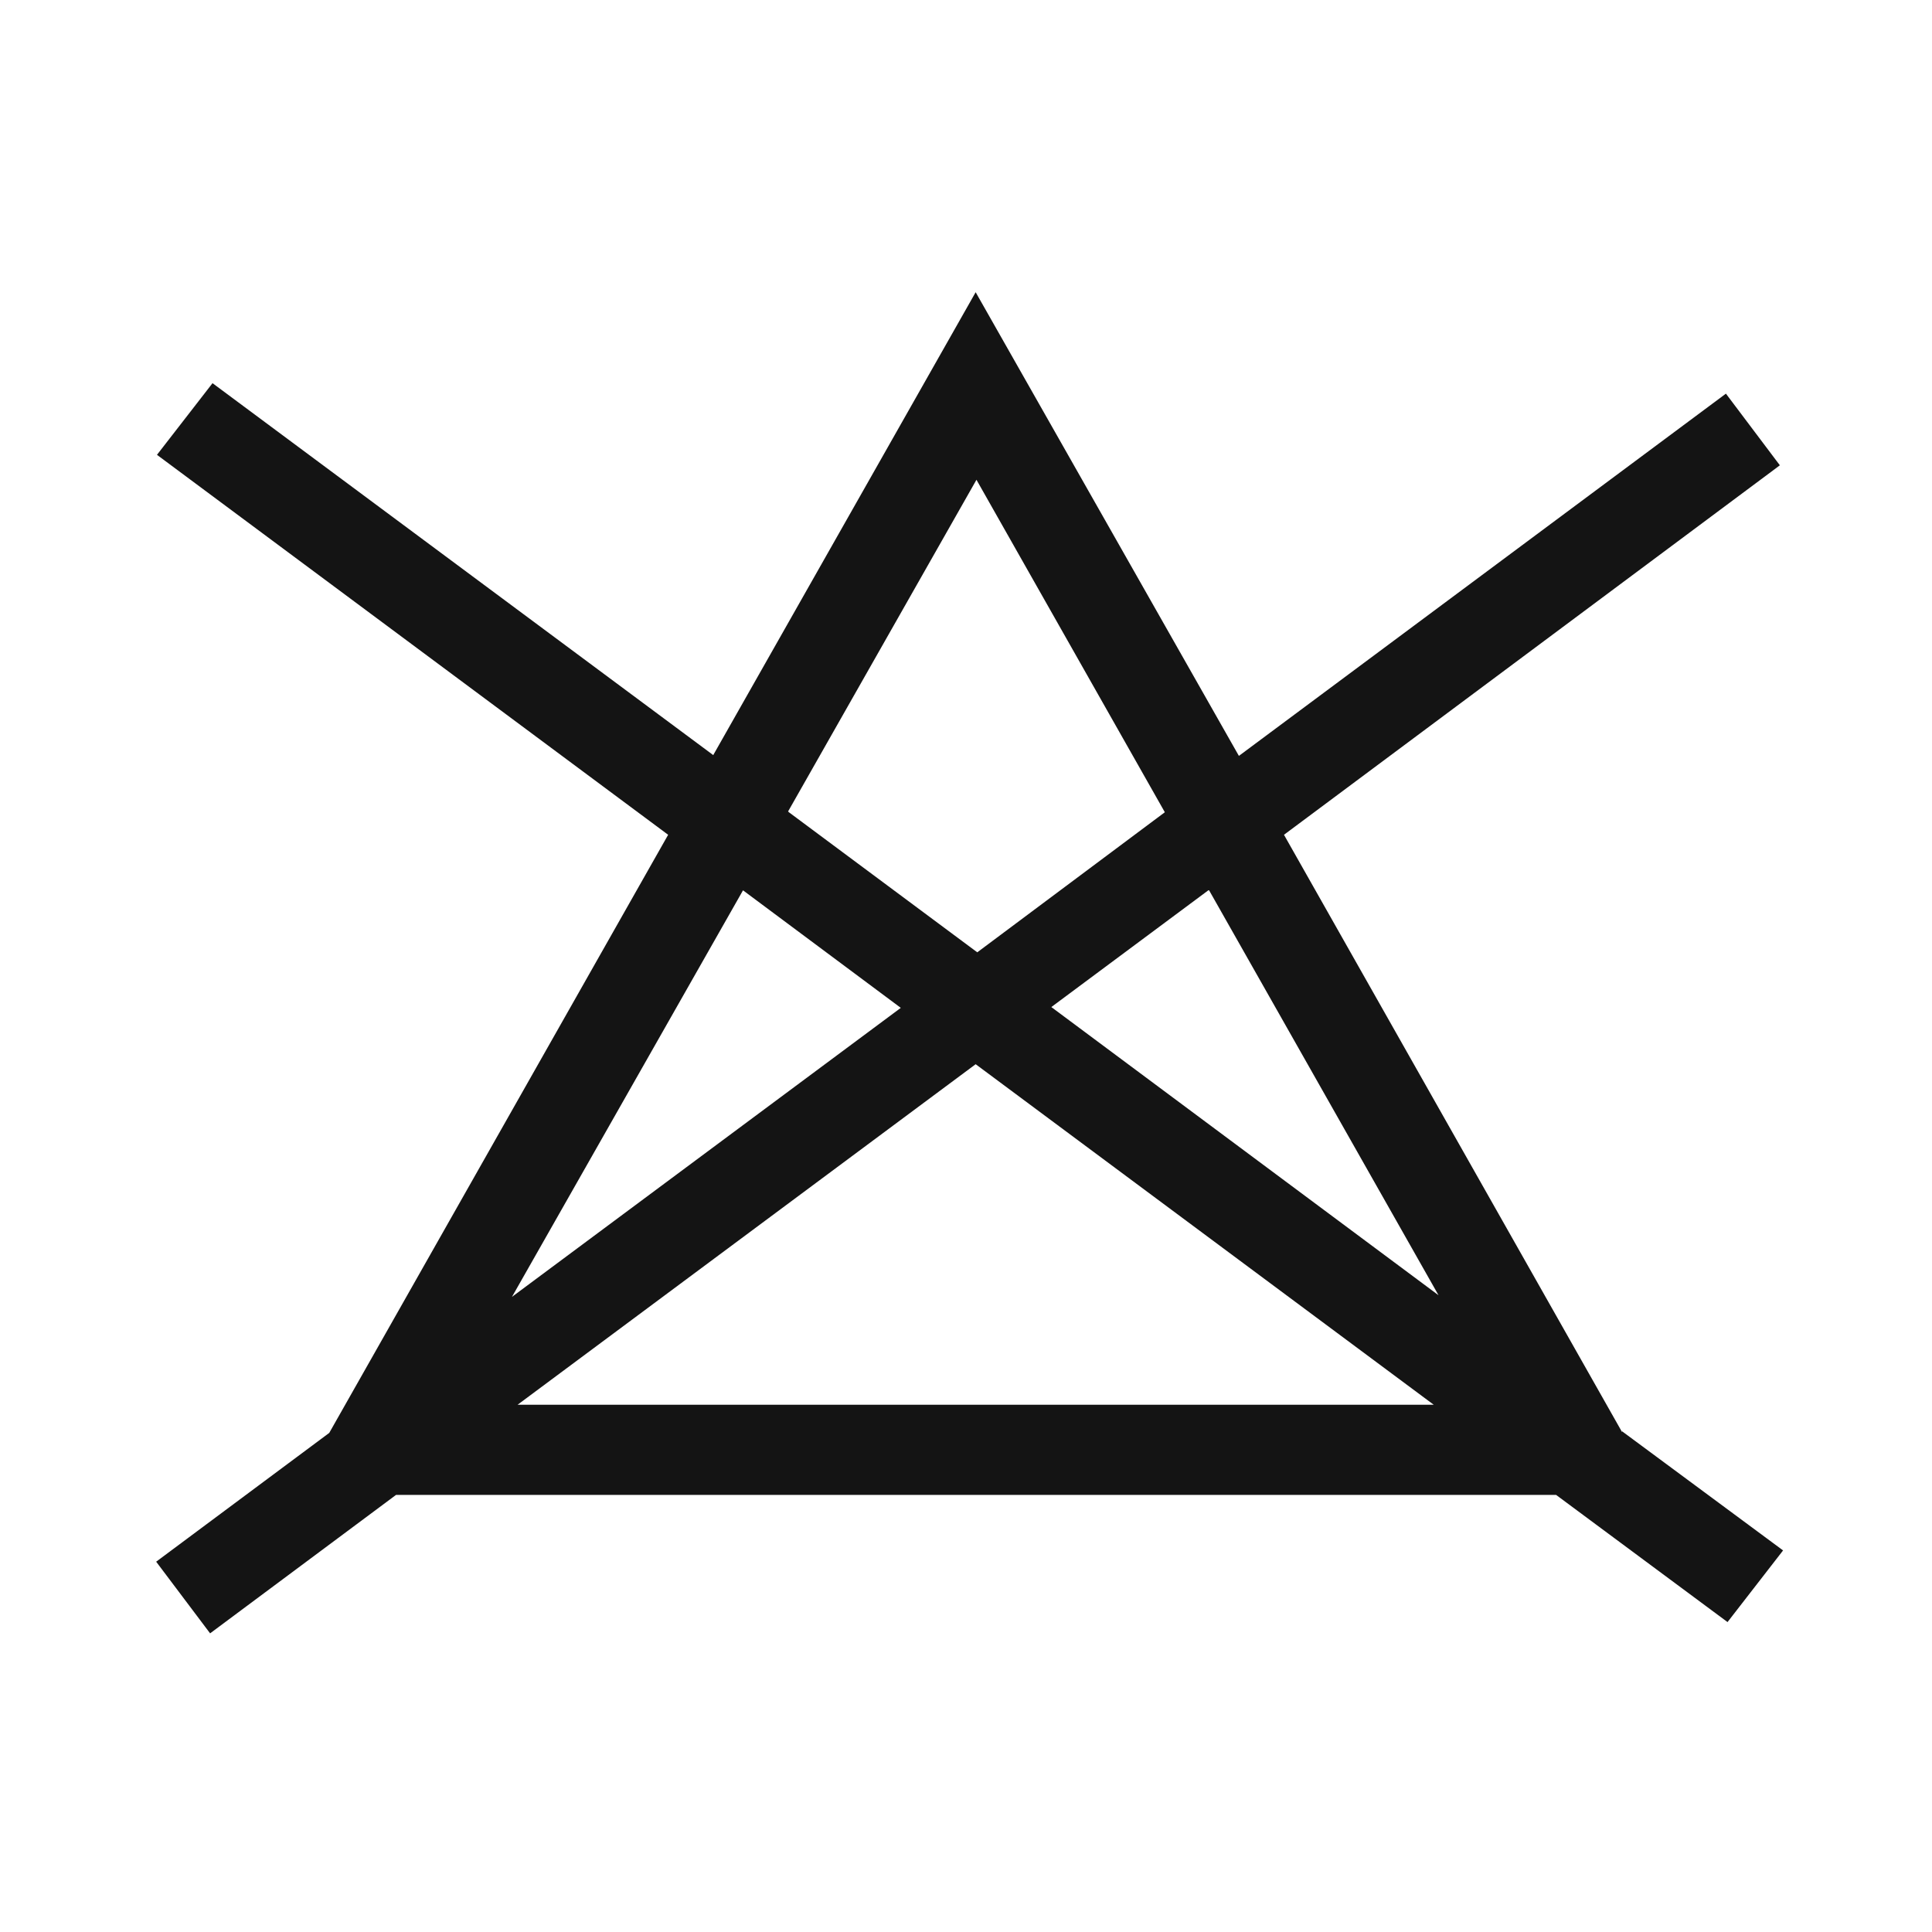 <svg width="24" height="24" viewBox="0 0 24 24" fill="none" xmlns="http://www.w3.org/2000/svg">
<path d="M20.15 17.79L15.95 10.37L22.03 5.84L22.11 5.78L21.44 4.89L15.39 9.39L12.12 3.63L8.86 9.38L2.64 4.76L1.95 5.65L8.3 10.37L4.09 17.8L1.94 19.4L2.61 20.29L4.92 18.57H19.33L21.46 20.15L22.15 19.26L20.15 17.78V17.79ZM15.02 11.06L17.87 16.09L13.06 12.51L15.01 11.06H15.02ZM17.81 17.45H6.43L12.12 13.22L17.81 17.45ZM9.79 10.08L12.13 5.96L14.47 10.09L12.14 11.83L9.8 10.09L9.79 10.08ZM11.19 12.52L6.36 16.11L9.23 11.06L11.19 12.52Z" fill="#141414"></path>
</svg>
